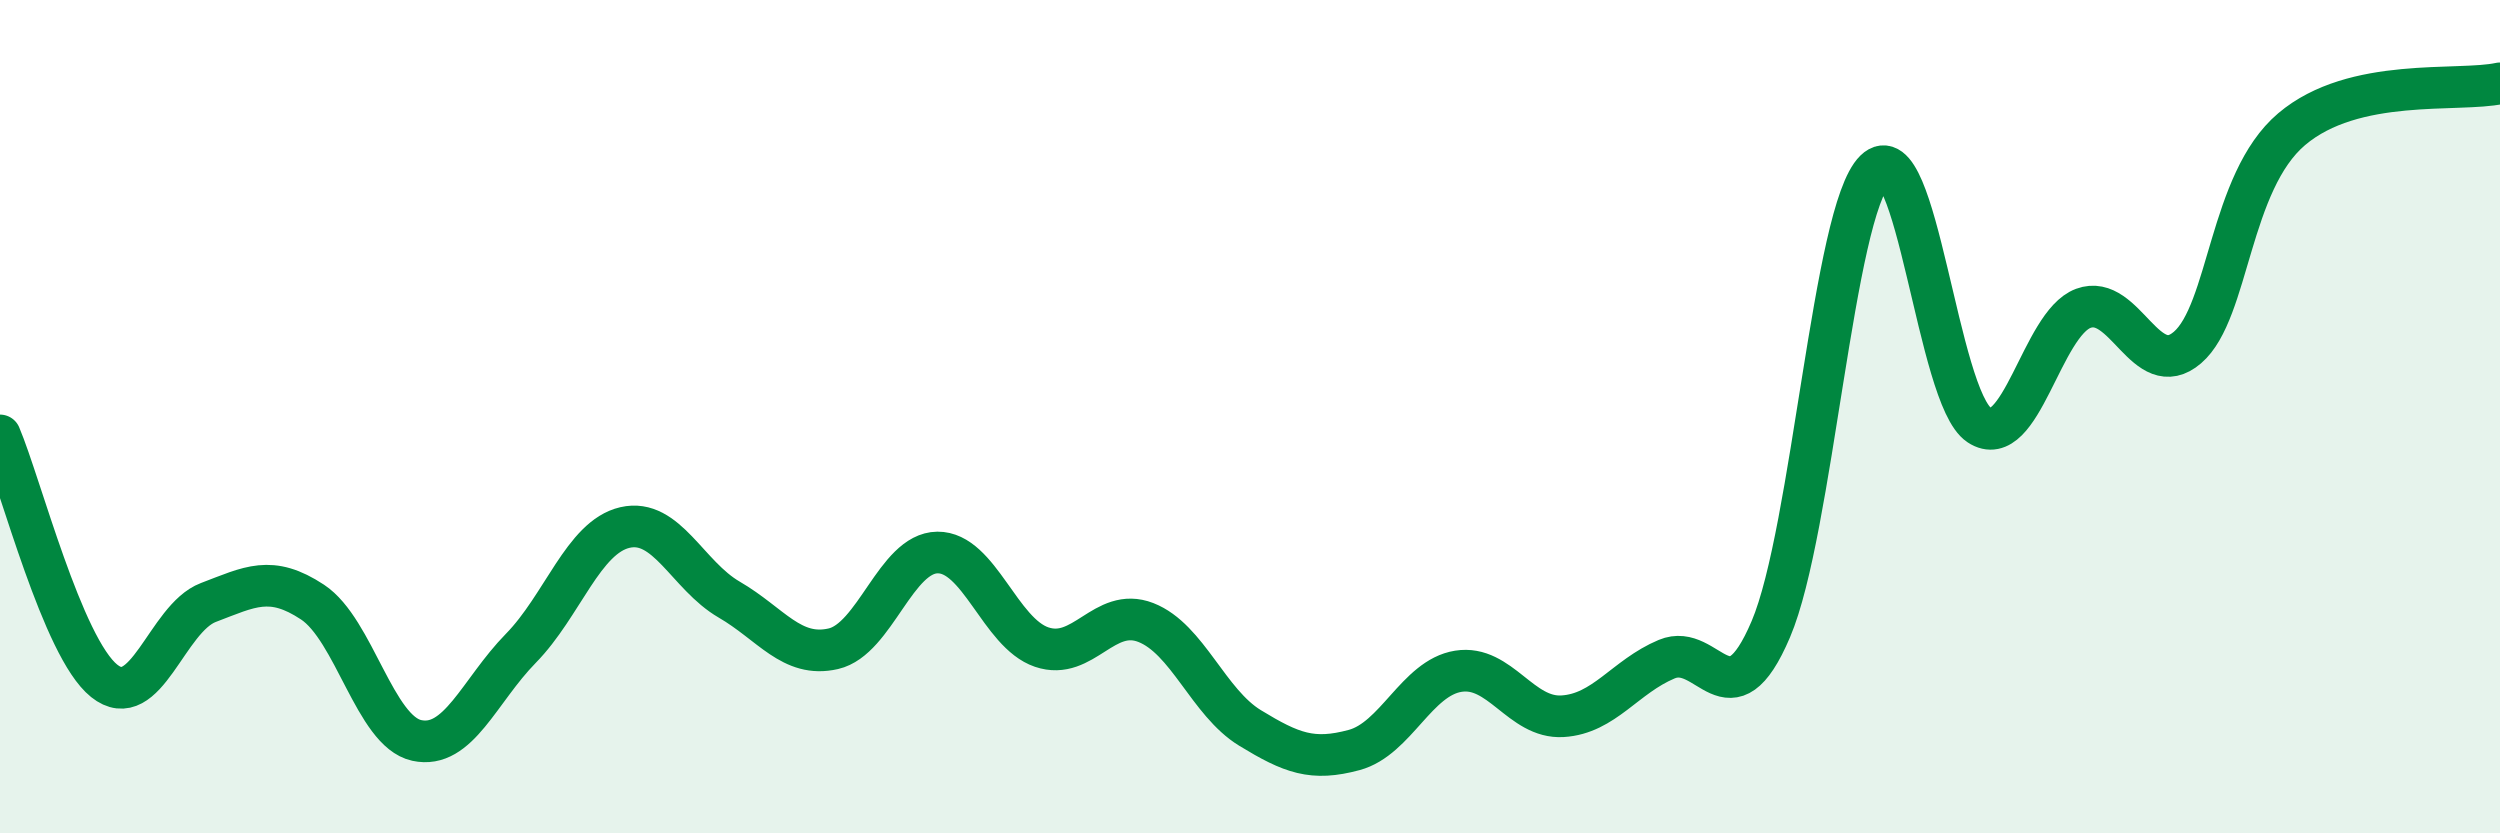 
    <svg width="60" height="20" viewBox="0 0 60 20" xmlns="http://www.w3.org/2000/svg">
      <path
        d="M 0,10.45 C 0.5,11.63 1.5,15.54 2.5,16.34 C 3.5,17.14 4,14.84 5,14.46 C 6,14.08 6.5,13.79 7.5,14.45 C 8.5,15.11 9,17.55 10,17.77 C 11,17.99 11.5,16.58 12.5,15.56 C 13.5,14.54 14,12.89 15,12.66 C 16,12.43 16.5,13.81 17.5,14.39 C 18.5,14.97 19,15.8 20,15.57 C 21,15.34 21.5,13.27 22.5,13.26 C 23.5,13.25 24,15.19 25,15.53 C 26,15.87 26.5,14.55 27.5,14.94 C 28.5,15.33 29,16.86 30,17.47 C 31,18.08 31.5,18.27 32.5,18 C 33.5,17.73 34,16.27 35,16.11 C 36,15.95 36.5,17.25 37.5,17.19 C 38.5,17.13 39,16.24 40,15.82 C 41,15.4 41.5,17.45 42.5,15.1 C 43.5,12.75 44,5.07 45,4.09 C 46,3.11 46.5,9.54 47.5,10.2 C 48.5,10.86 49,7.77 50,7.4 C 51,7.03 51.5,9.2 52.5,8.34 C 53.5,7.48 53.5,4.37 55,3.1 C 56.5,1.83 59,2.22 60,2L60 20L0 20Z"
        fill="#008740"
        opacity="0.1"
        stroke-linecap="round"
        stroke-linejoin="round"
      />
      <path
        d="M 0,10.45 C 0.5,11.63 1.5,15.54 2.5,16.34 C 3.5,17.14 4,14.84 5,14.46 C 6,14.08 6.5,13.79 7.5,14.45 C 8.5,15.11 9,17.55 10,17.77 C 11,17.99 11.5,16.58 12.5,15.56 C 13.5,14.54 14,12.89 15,12.66 C 16,12.43 16.5,13.81 17.5,14.39 C 18.5,14.97 19,15.8 20,15.57 C 21,15.34 21.5,13.27 22.5,13.26 C 23.5,13.25 24,15.19 25,15.53 C 26,15.87 26.5,14.55 27.5,14.94 C 28.5,15.33 29,16.86 30,17.47 C 31,18.08 31.5,18.27 32.5,18 C 33.5,17.73 34,16.27 35,16.11 C 36,15.95 36.5,17.25 37.5,17.19 C 38.5,17.13 39,16.24 40,15.82 C 41,15.4 41.5,17.45 42.5,15.1 C 43.5,12.75 44,5.07 45,4.09 C 46,3.11 46.5,9.54 47.5,10.2 C 48.5,10.86 49,7.77 50,7.4 C 51,7.03 51.5,9.2 52.5,8.34 C 53.5,7.48 53.5,4.37 55,3.1 C 56.5,1.83 59,2.22 60,2"
        stroke="#008740"
        stroke-width="1"
        fill="none"
        stroke-linecap="round"
        stroke-linejoin="round"
      />
    </svg>
  